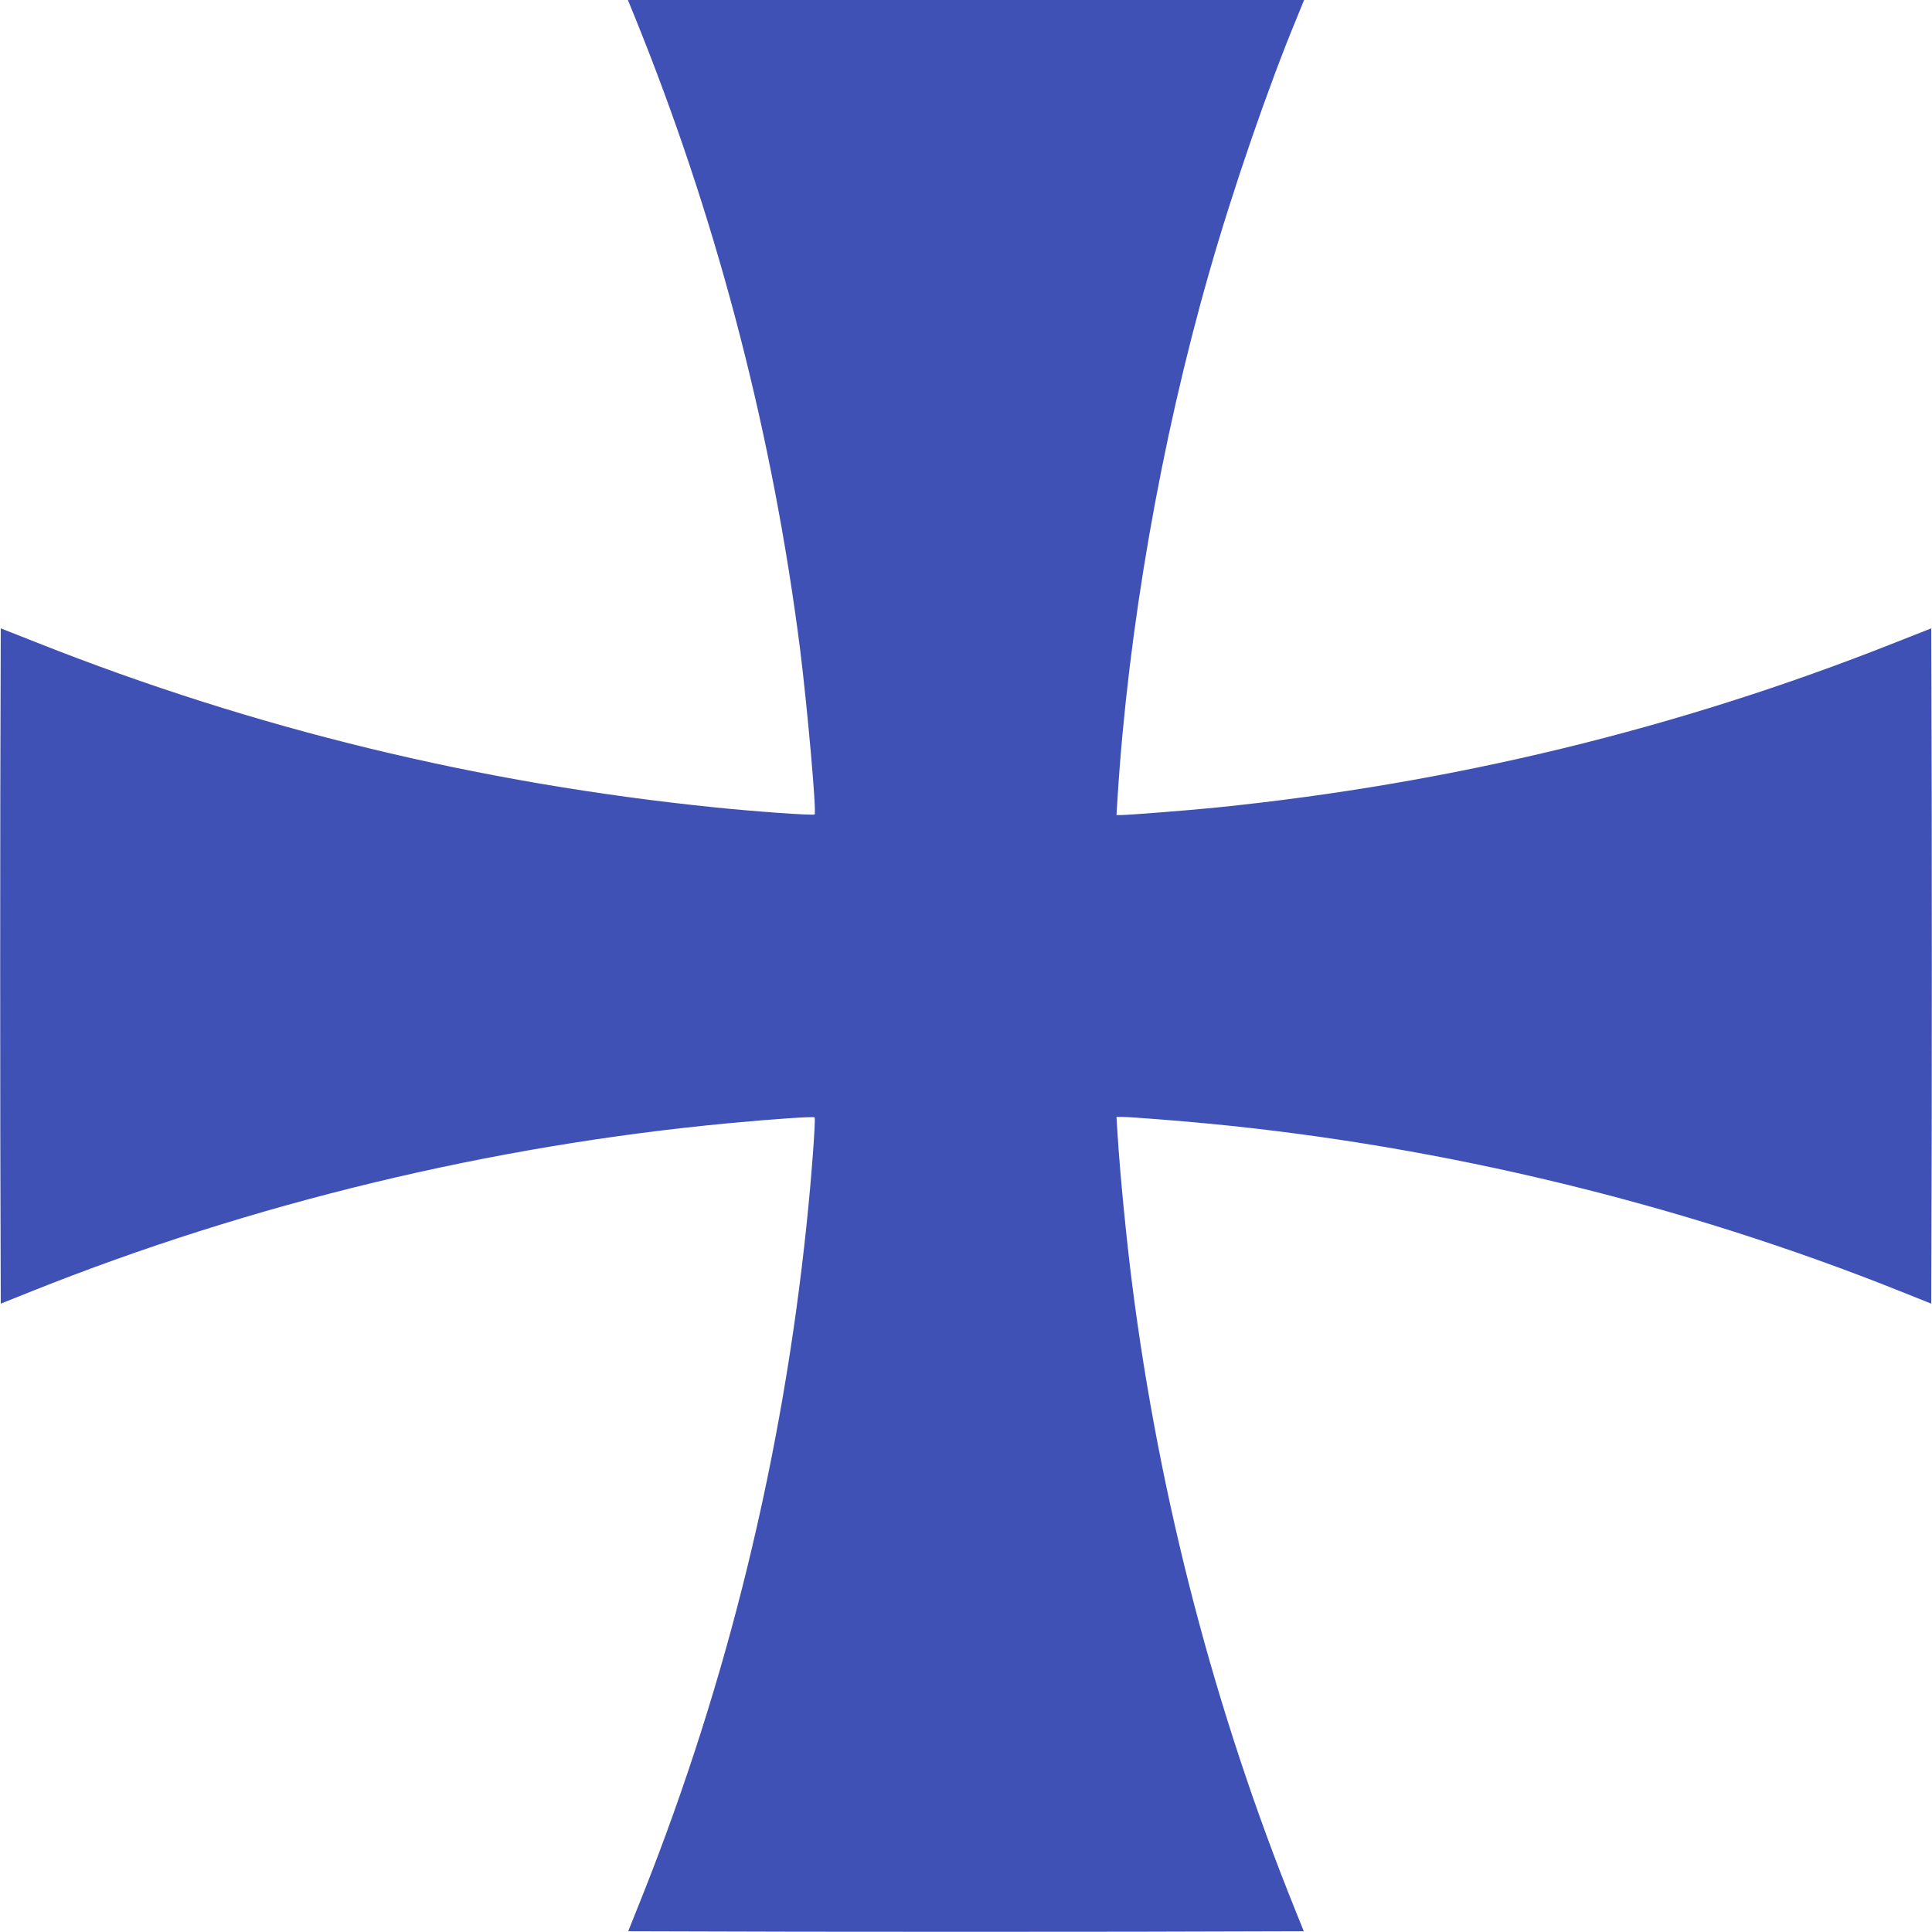 <?xml version="1.0" standalone="no"?>
<!DOCTYPE svg PUBLIC "-//W3C//DTD SVG 20010904//EN"
 "http://www.w3.org/TR/2001/REC-SVG-20010904/DTD/svg10.dtd">
<svg version="1.0" xmlns="http://www.w3.org/2000/svg"
 width="1280pt" height="1280pt" viewBox="0 0 1280 1280"
 preserveAspectRatio="xMidYMid meet">
<g transform="translate(0,1280) scale(0.1,-0.1)"
fill="#3f51b5" stroke="none">
<path d="M4175 12763 c9 -21 46 -112 82 -203 514 -1297 865 -2663 1043 -4055
48 -382 111 -1088 97 -1101 -8 -8 -404 20 -662 47 -1566 160 -3049 521 -4484
1089 l-246 97 -3 -1118 c-1 -616 -1 -1622 0 -2238 l3 -1118 205 82 c1460 584
3046 966 4625 1114 300 28 554 45 562 38 8 -9 -21 -407 -53 -707 -160 -1541
-523 -3027 -1084 -4440 l-98 -245 1119 -3 c616 -1 1623 -1 2238 0 l1119 3 -54
134 c-535 1324 -901 2724 -1083 4151 -38 298 -81 735 -97 998 l-7 112 41 0
c49 0 357 -24 577 -45 1551 -149 3133 -533 4575 -1110 l205 -82 3 1118 c1 616
1 1622 0 2238 l-3 1118 -246 -97 c-1436 -569 -2928 -931 -4489 -1090 -190 -19
-583 -50 -636 -50 l-27 0 7 113 c69 1109 287 2365 607 3481 156 548 391 1229
576 1676 19 47 39 95 44 108 l9 22 -2240 0 -2240 0 15 -37z"/>
</g>
</svg>
